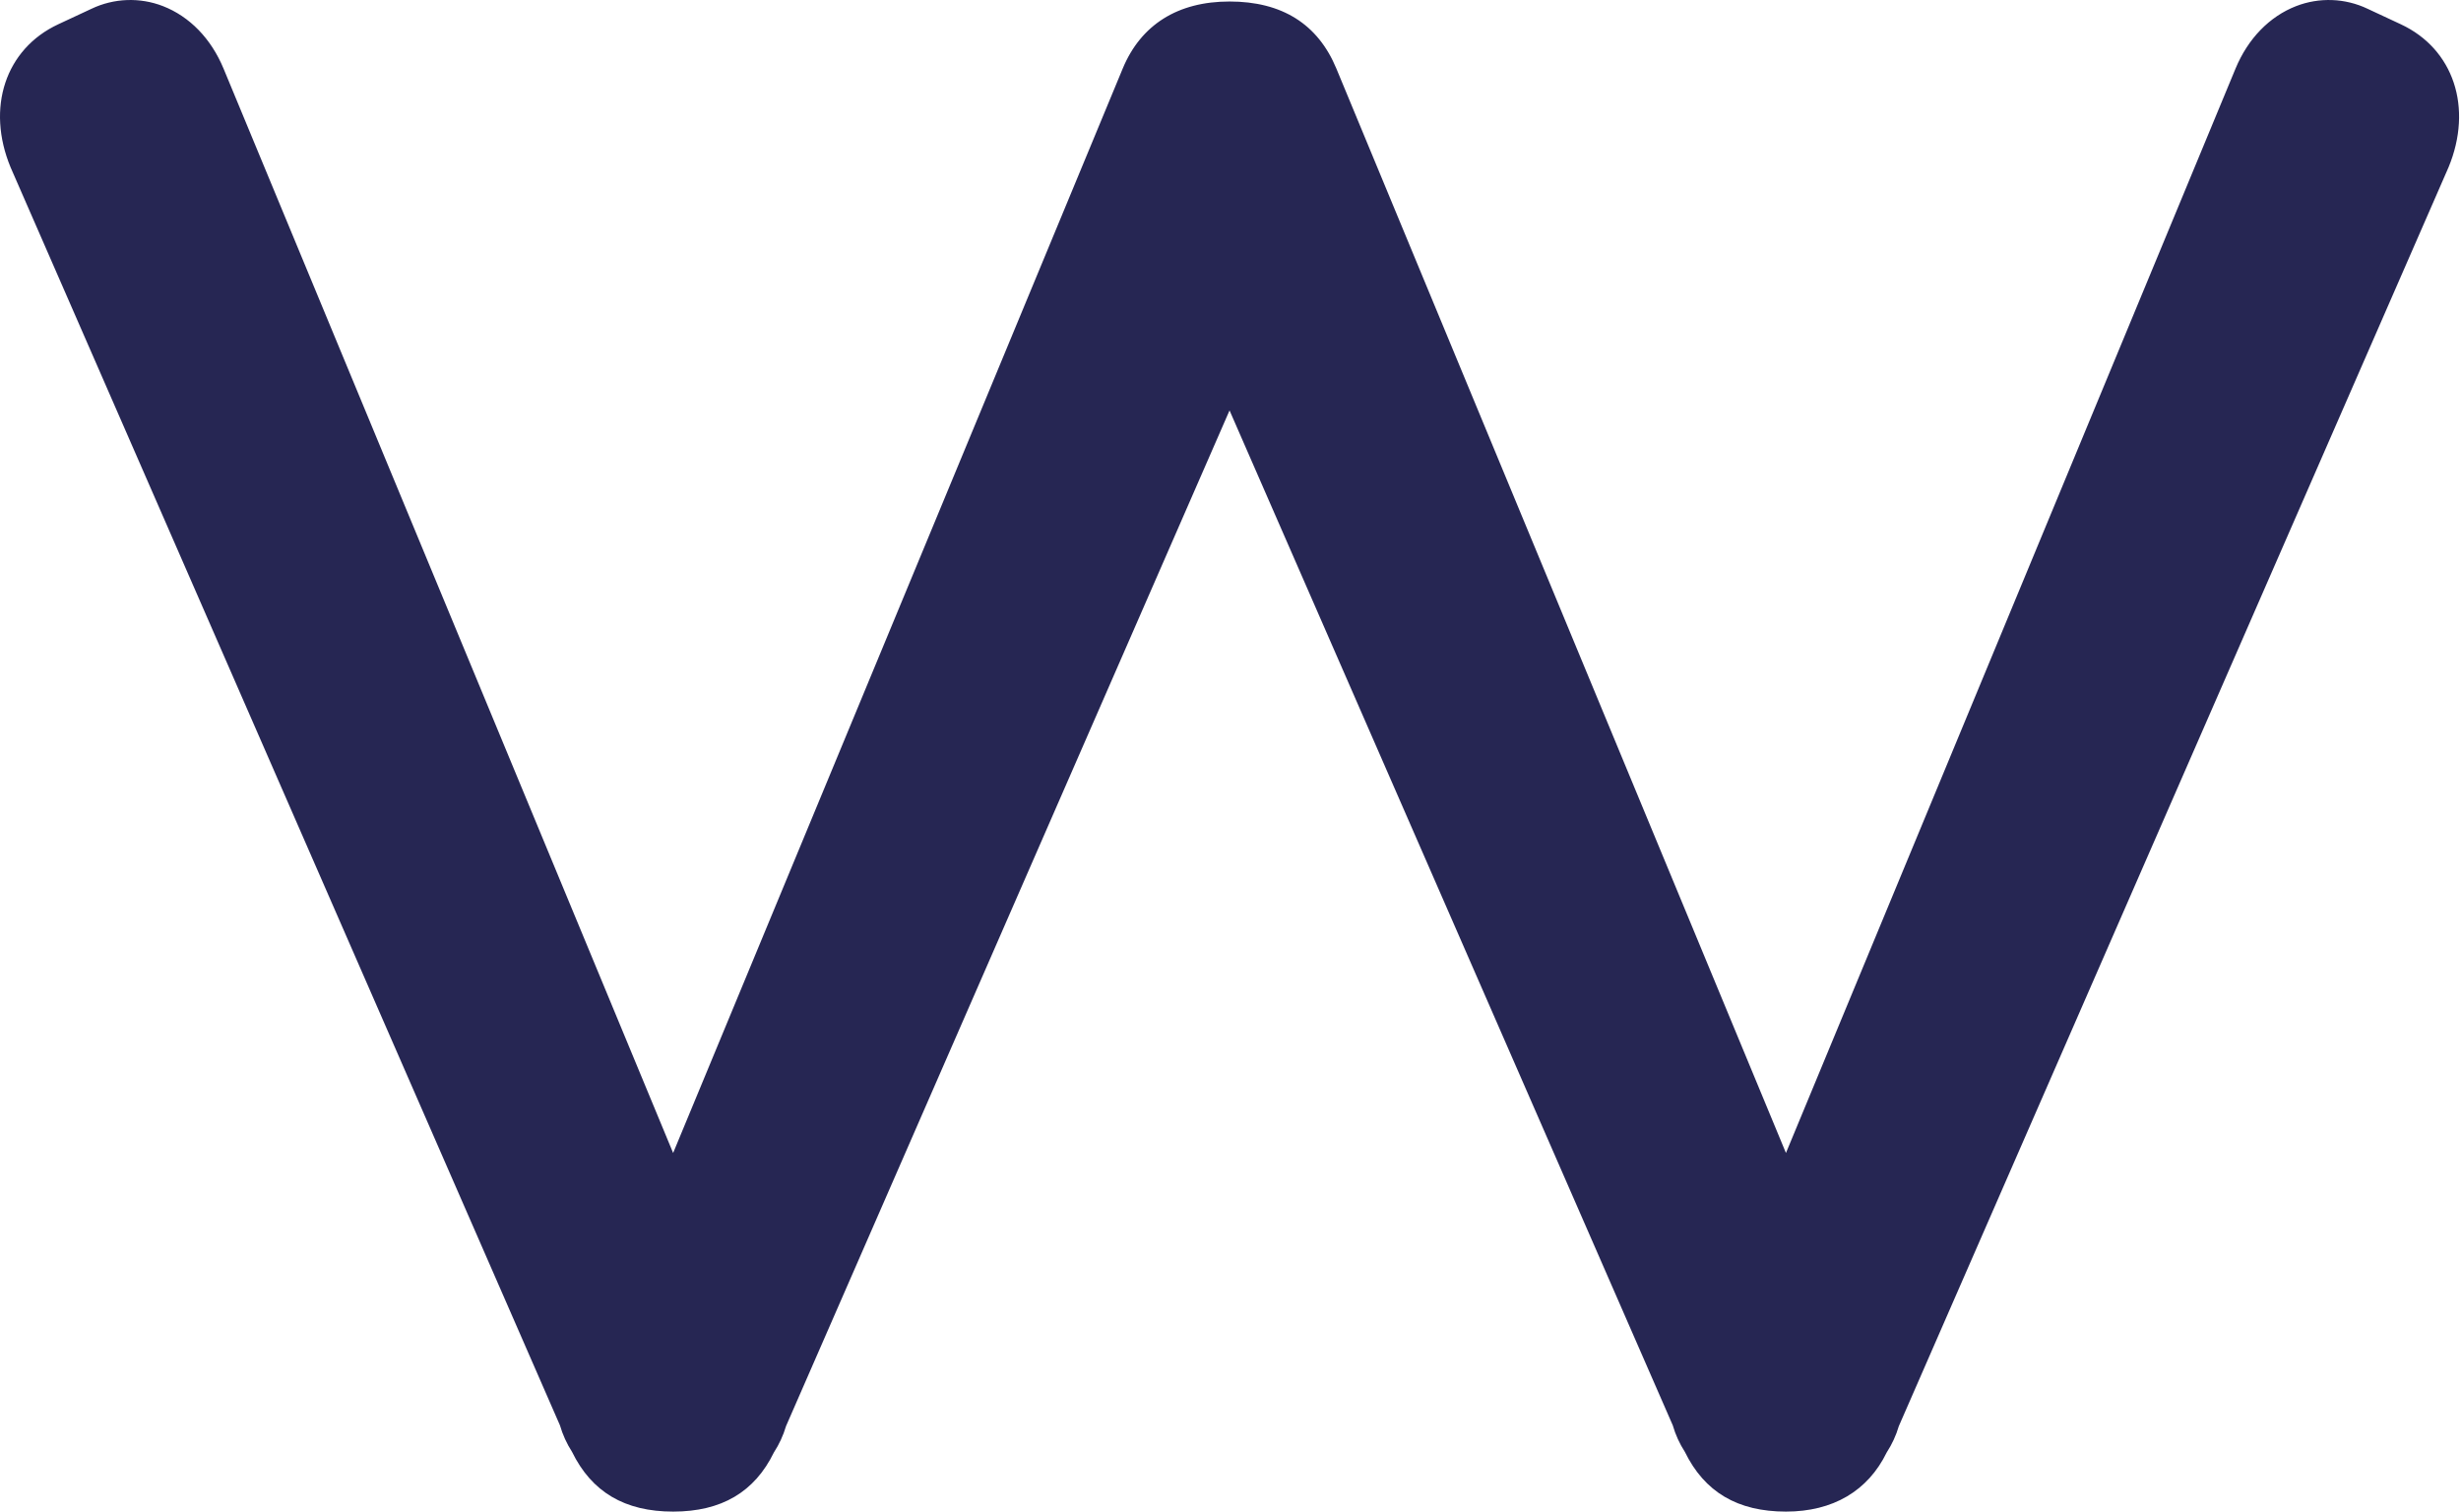 <?xml version="1.0" encoding="UTF-8"?>
<svg width="1032px" height="634px" viewBox="0 0 1032 634" version="1.1" xmlns="http://www.w3.org/2000/svg" xmlns:xlink="http://www.w3.org/1999/xlink">
    <title>Tracé_60</title>
    <g id="Page-1" stroke="none" stroke-width="1" fill="none" fill-rule="evenodd">
        <g id="w" fill="#262653" fill-rule="nonzero">
            <g id="Groupe_67" transform="translate(0.002, 0.002)">
                <g id="Groupe_66" transform="translate(0, 0)">
                    <path d="M1006.778,10.188 L992.846,3.688 C983.431,-0.801 972.581,-1.208 962.856,2.564 C951.678,6.905 942.647,16.216 937.447,28.764 L748.921,483.499 L560.395,28.76 C552.653,10.093 537.586,0.629 515.595,0.629 C493.912,0.629 478.424,10.351 470.795,28.76 L282.271,483.499 L93.739,28.76 C88.539,16.216 79.508,6.905 68.33,2.56 C58.604,-1.21 47.754,-0.802 38.339,3.69 L24.407,10.19 C2.285,20.509 -5.931,45.19 4.46,70.228 L234.817,597.733 C235.957,601.658 237.66,605.397 239.873,608.833 C248.121,625.696 261.985,633.889 282.273,633.889 C302.561,633.889 316.414,625.695 324.522,609.089 C326.744,605.67 328.459,601.948 329.614,598.037 L515.596,172.111 L701.467,597.733 C702.602,601.661 704.307,605.4 706.527,608.833 C714.771,625.696 728.635,633.889 748.921,633.889 C768.641,633.889 783.302,625.22 791.17,609.089 C793.392,605.67 795.107,601.948 796.262,598.037 L1026.739,70.226 L1026.757,70.19 C1037.117,45.174 1028.905,20.507 1006.779,10.19" id="Tracé_60"></path>
                </g>
            </g>
        </g>
    </g>
</svg>
